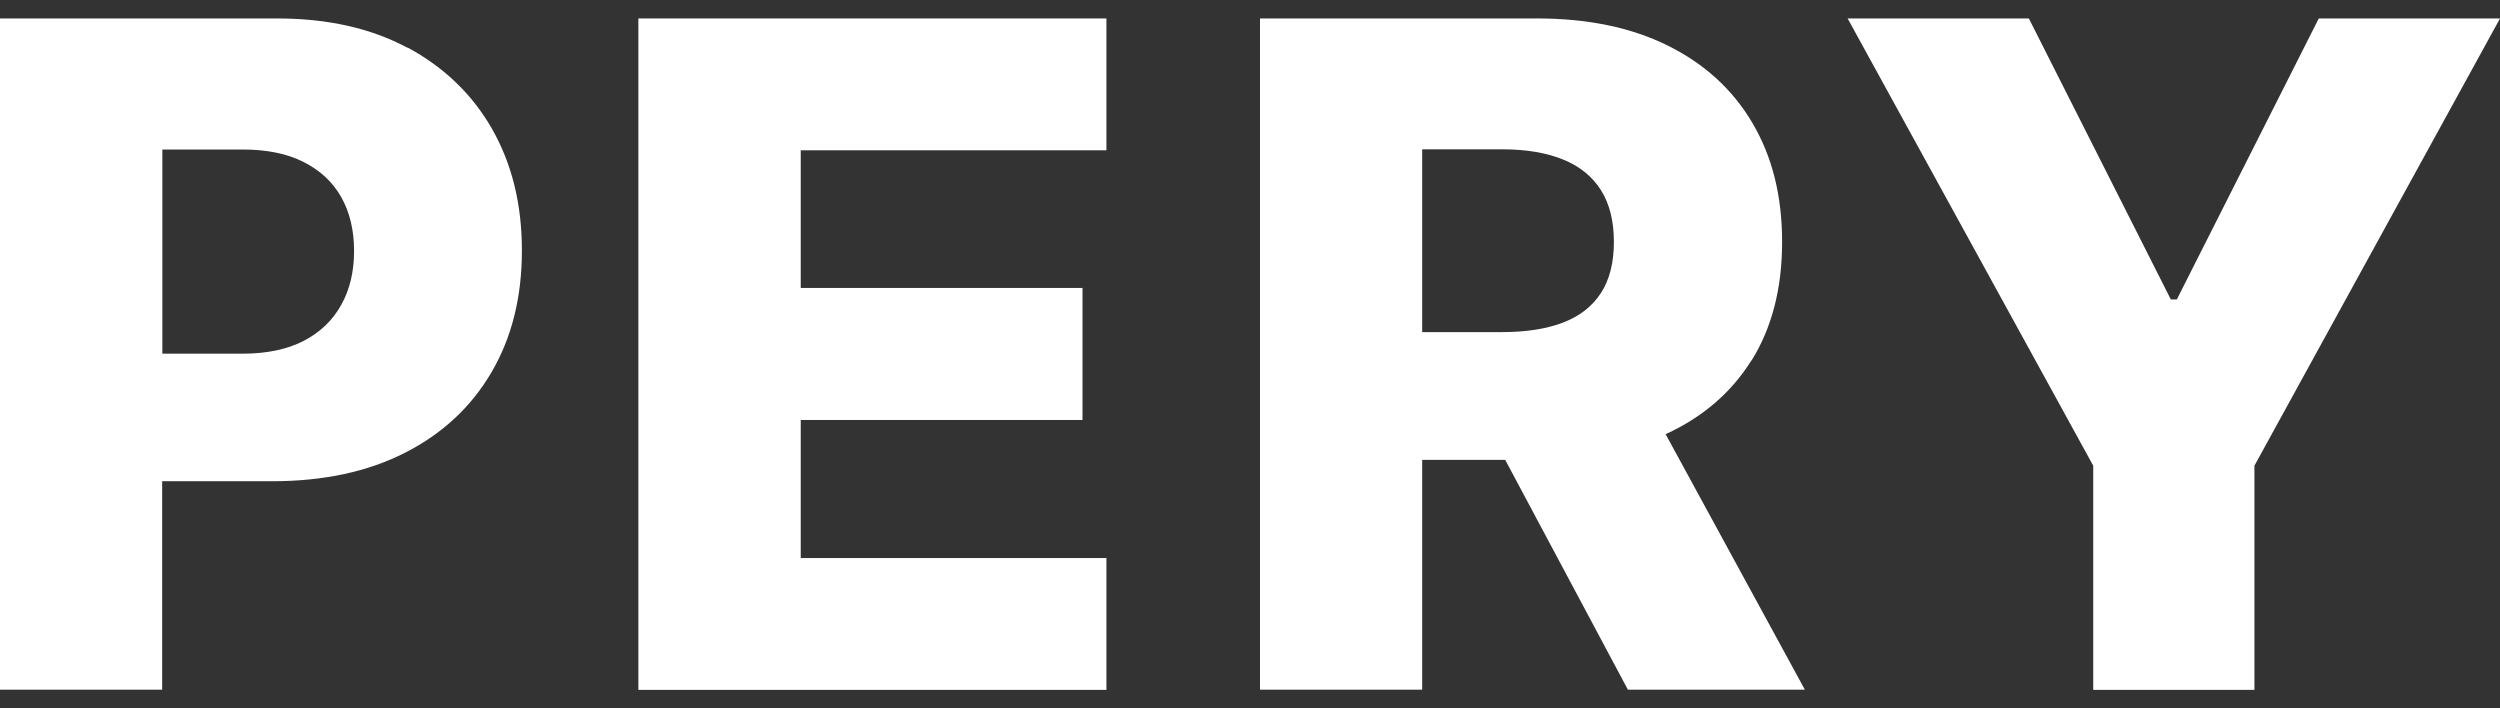 <svg width="120" height="34" viewBox="0 0 120 34" fill="none" xmlns="http://www.w3.org/2000/svg">
<rect x="0" y="0" width="120" height="34" fill="#333333" stroke="none"/>
<path d="M19.563 2.295C17.808 1.352 15.717 0.886 13.309 0.886H0V33.105H7.784V23.099H13.067C15.531 23.099 17.659 22.642 19.451 21.727C21.243 20.813 22.624 19.525 23.595 17.863C24.566 16.202 25.051 14.261 25.051 12.03C25.051 9.799 24.575 7.877 23.623 6.196C22.671 4.526 21.308 3.219 19.554 2.276L19.563 2.295ZM16.38 14.634C15.97 15.371 15.372 15.95 14.579 16.361C13.786 16.771 12.806 16.977 11.63 16.977H7.793V7.176H11.63C12.796 7.176 13.776 7.372 14.569 7.774C15.363 8.175 15.97 8.735 16.38 9.463C16.791 10.191 16.996 11.059 16.996 12.049C16.996 13.038 16.791 13.897 16.38 14.634Z" fill="white"/>
<path d="M30.642 33.114H53.108V26.786H38.435V20.159H51.96V13.822H38.435V7.214H53.108V0.886H30.642V33.114Z" fill="white"/>
<path d="M84.076 17.303C85.046 15.745 85.541 13.85 85.541 11.619C85.541 9.389 85.065 7.512 84.113 5.898C83.161 4.283 81.798 3.051 80.043 2.183C78.289 1.315 76.198 0.886 73.79 0.886H60.48V33.105H68.265V22.073H72.25L78.139 33.105H86.633L79.95 20.841C81.723 20.029 83.095 18.853 84.066 17.303H84.076ZM68.265 7.167H72.101C73.267 7.167 74.247 7.335 75.041 7.662C75.843 7.989 76.441 8.483 76.851 9.137C77.262 9.79 77.467 10.62 77.467 11.61C77.467 12.599 77.262 13.421 76.851 14.055C76.441 14.69 75.843 15.166 75.05 15.474C74.257 15.782 73.277 15.941 72.101 15.941H68.265V7.158V7.167Z" fill="white"/>
<path d="M111.301 0.886L104.488 14.373H104.199L97.385 0.886H88.686L100.475 22.353V33.114H108.212V22.353L120 0.886H111.301Z" fill="white"/>
</svg>
